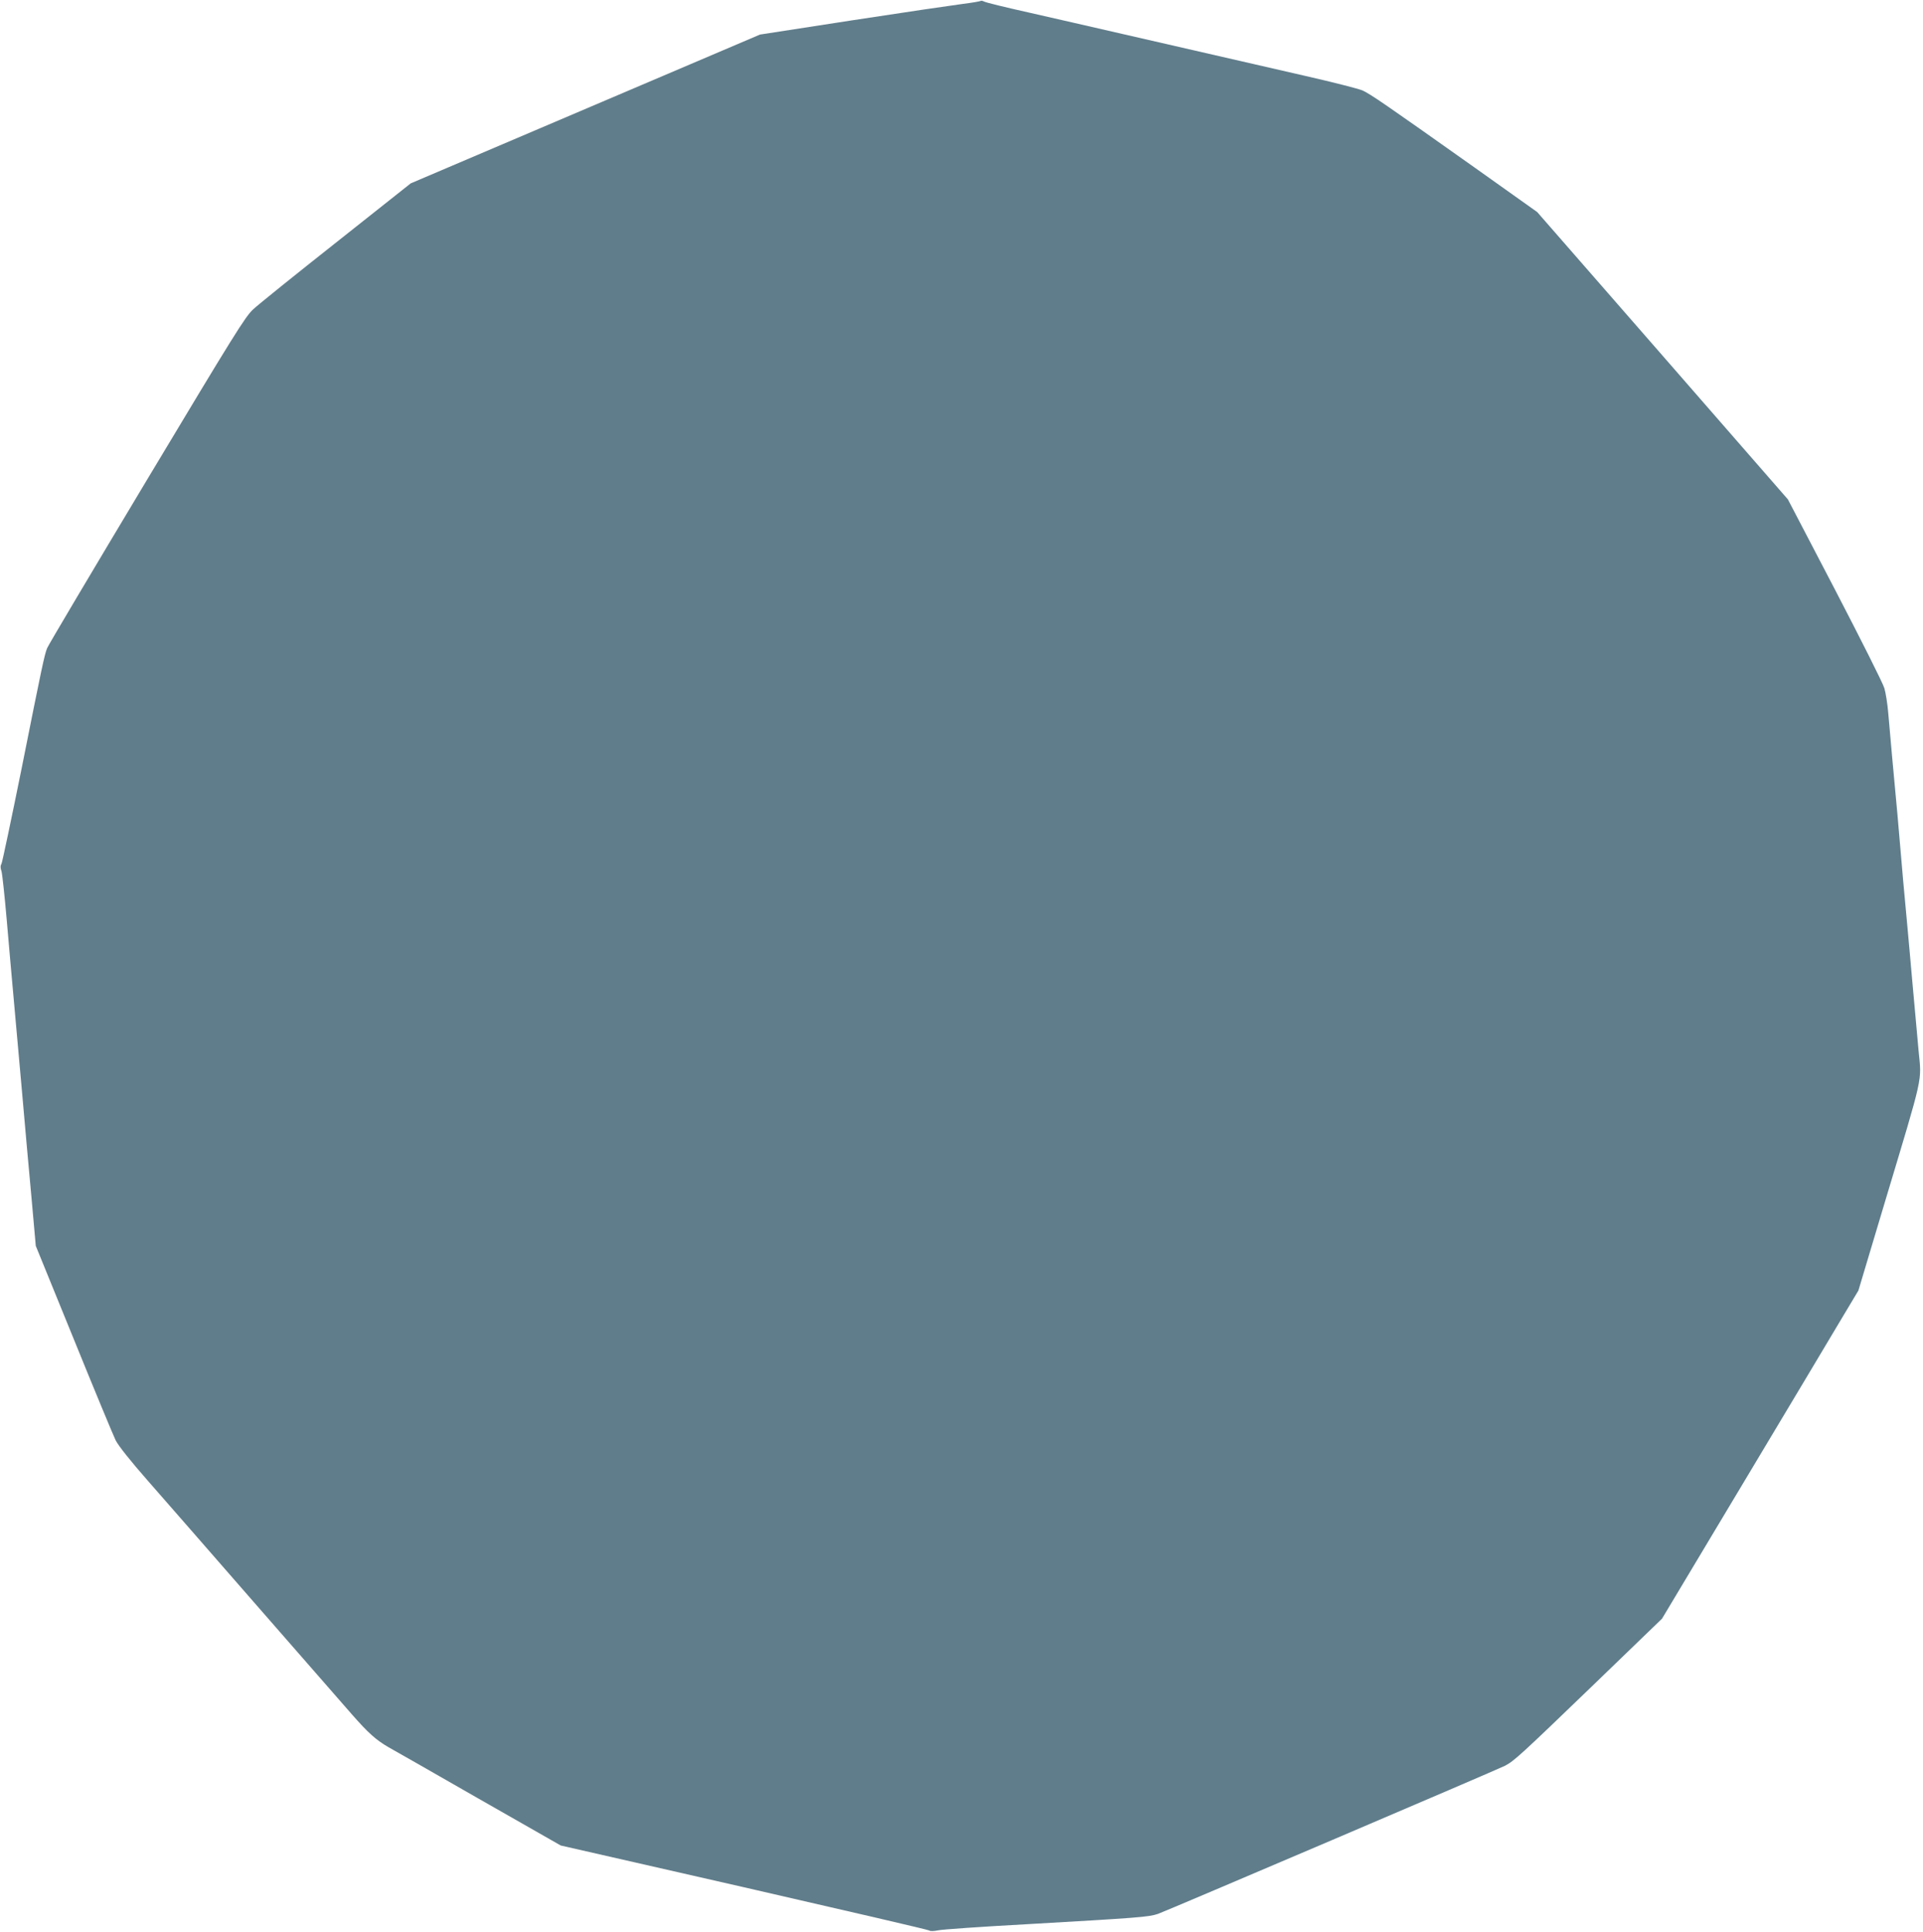 <?xml version="1.0" standalone="no"?>
<!DOCTYPE svg PUBLIC "-//W3C//DTD SVG 20010904//EN"
 "http://www.w3.org/TR/2001/REC-SVG-20010904/DTD/svg10.dtd">
<svg version="1.0" xmlns="http://www.w3.org/2000/svg"
 width="1274pt" height="1280pt" viewBox="0 0 1274 1280"
 preserveAspectRatio="xMidYMid meet">
<g transform="translate(0,1280) scale(0.1,-0.1)"
fill="#607d8b" stroke="none">
<path d="M6497 12794 c-3 -3 -56 -12 -119 -20 -62 -8 -390 -56 -728 -108
l-615 -95 -1157 -493 -1157 -493 -492 -390 c-271 -214 -519 -414 -551 -444
-53 -48 -125 -165 -707 -1135 -356 -594 -653 -1094 -659 -1111 -18 -46 -33
-116 -167 -788 -69 -342 -130 -630 -135 -640 -8 -13 -8 -28 0 -50 5 -18 21
-165 35 -327 14 -162 34 -392 45 -510 11 -118 35 -395 55 -615 19 -220 48
-542 64 -715 l28 -315 251 -616 c137 -338 263 -641 278 -672 18 -36 99 -138
215 -270 102 -116 421 -482 709 -812 288 -330 577 -661 642 -735 108 -123 159
-169 244 -218 17 -9 280 -159 585 -334 l554 -316 1215 -277 c668 -153 1220
-281 1226 -286 7 -6 31 -5 60 1 27 6 288 24 579 40 749 43 816 48 877 69 59
21 2243 953 2298 981 60 31 103 70 578 528 l463 447 536 895 c295 492 587 981
650 1087 l115 192 179 598 c255 849 240 782 220 988 -12 133 -26 283 -41 453
-6 61 -14 163 -20 225 -10 107 -17 192 -41 447 -5 63 -14 162 -19 220 -5 58
-14 157 -19 220 -32 343 -42 454 -61 673 -5 62 -17 137 -26 167 -8 30 -156
324 -327 653 l-312 598 -830 952 -831 952 -419 298 c-587 416 -686 484 -739
508 -26 11 -194 54 -374 95 -379 87 -809 186 -1242 285 -168 39 -433 99 -590
135 -157 35 -292 68 -301 74 -9 5 -19 6 -22 4z"/>
</g>
</svg>
